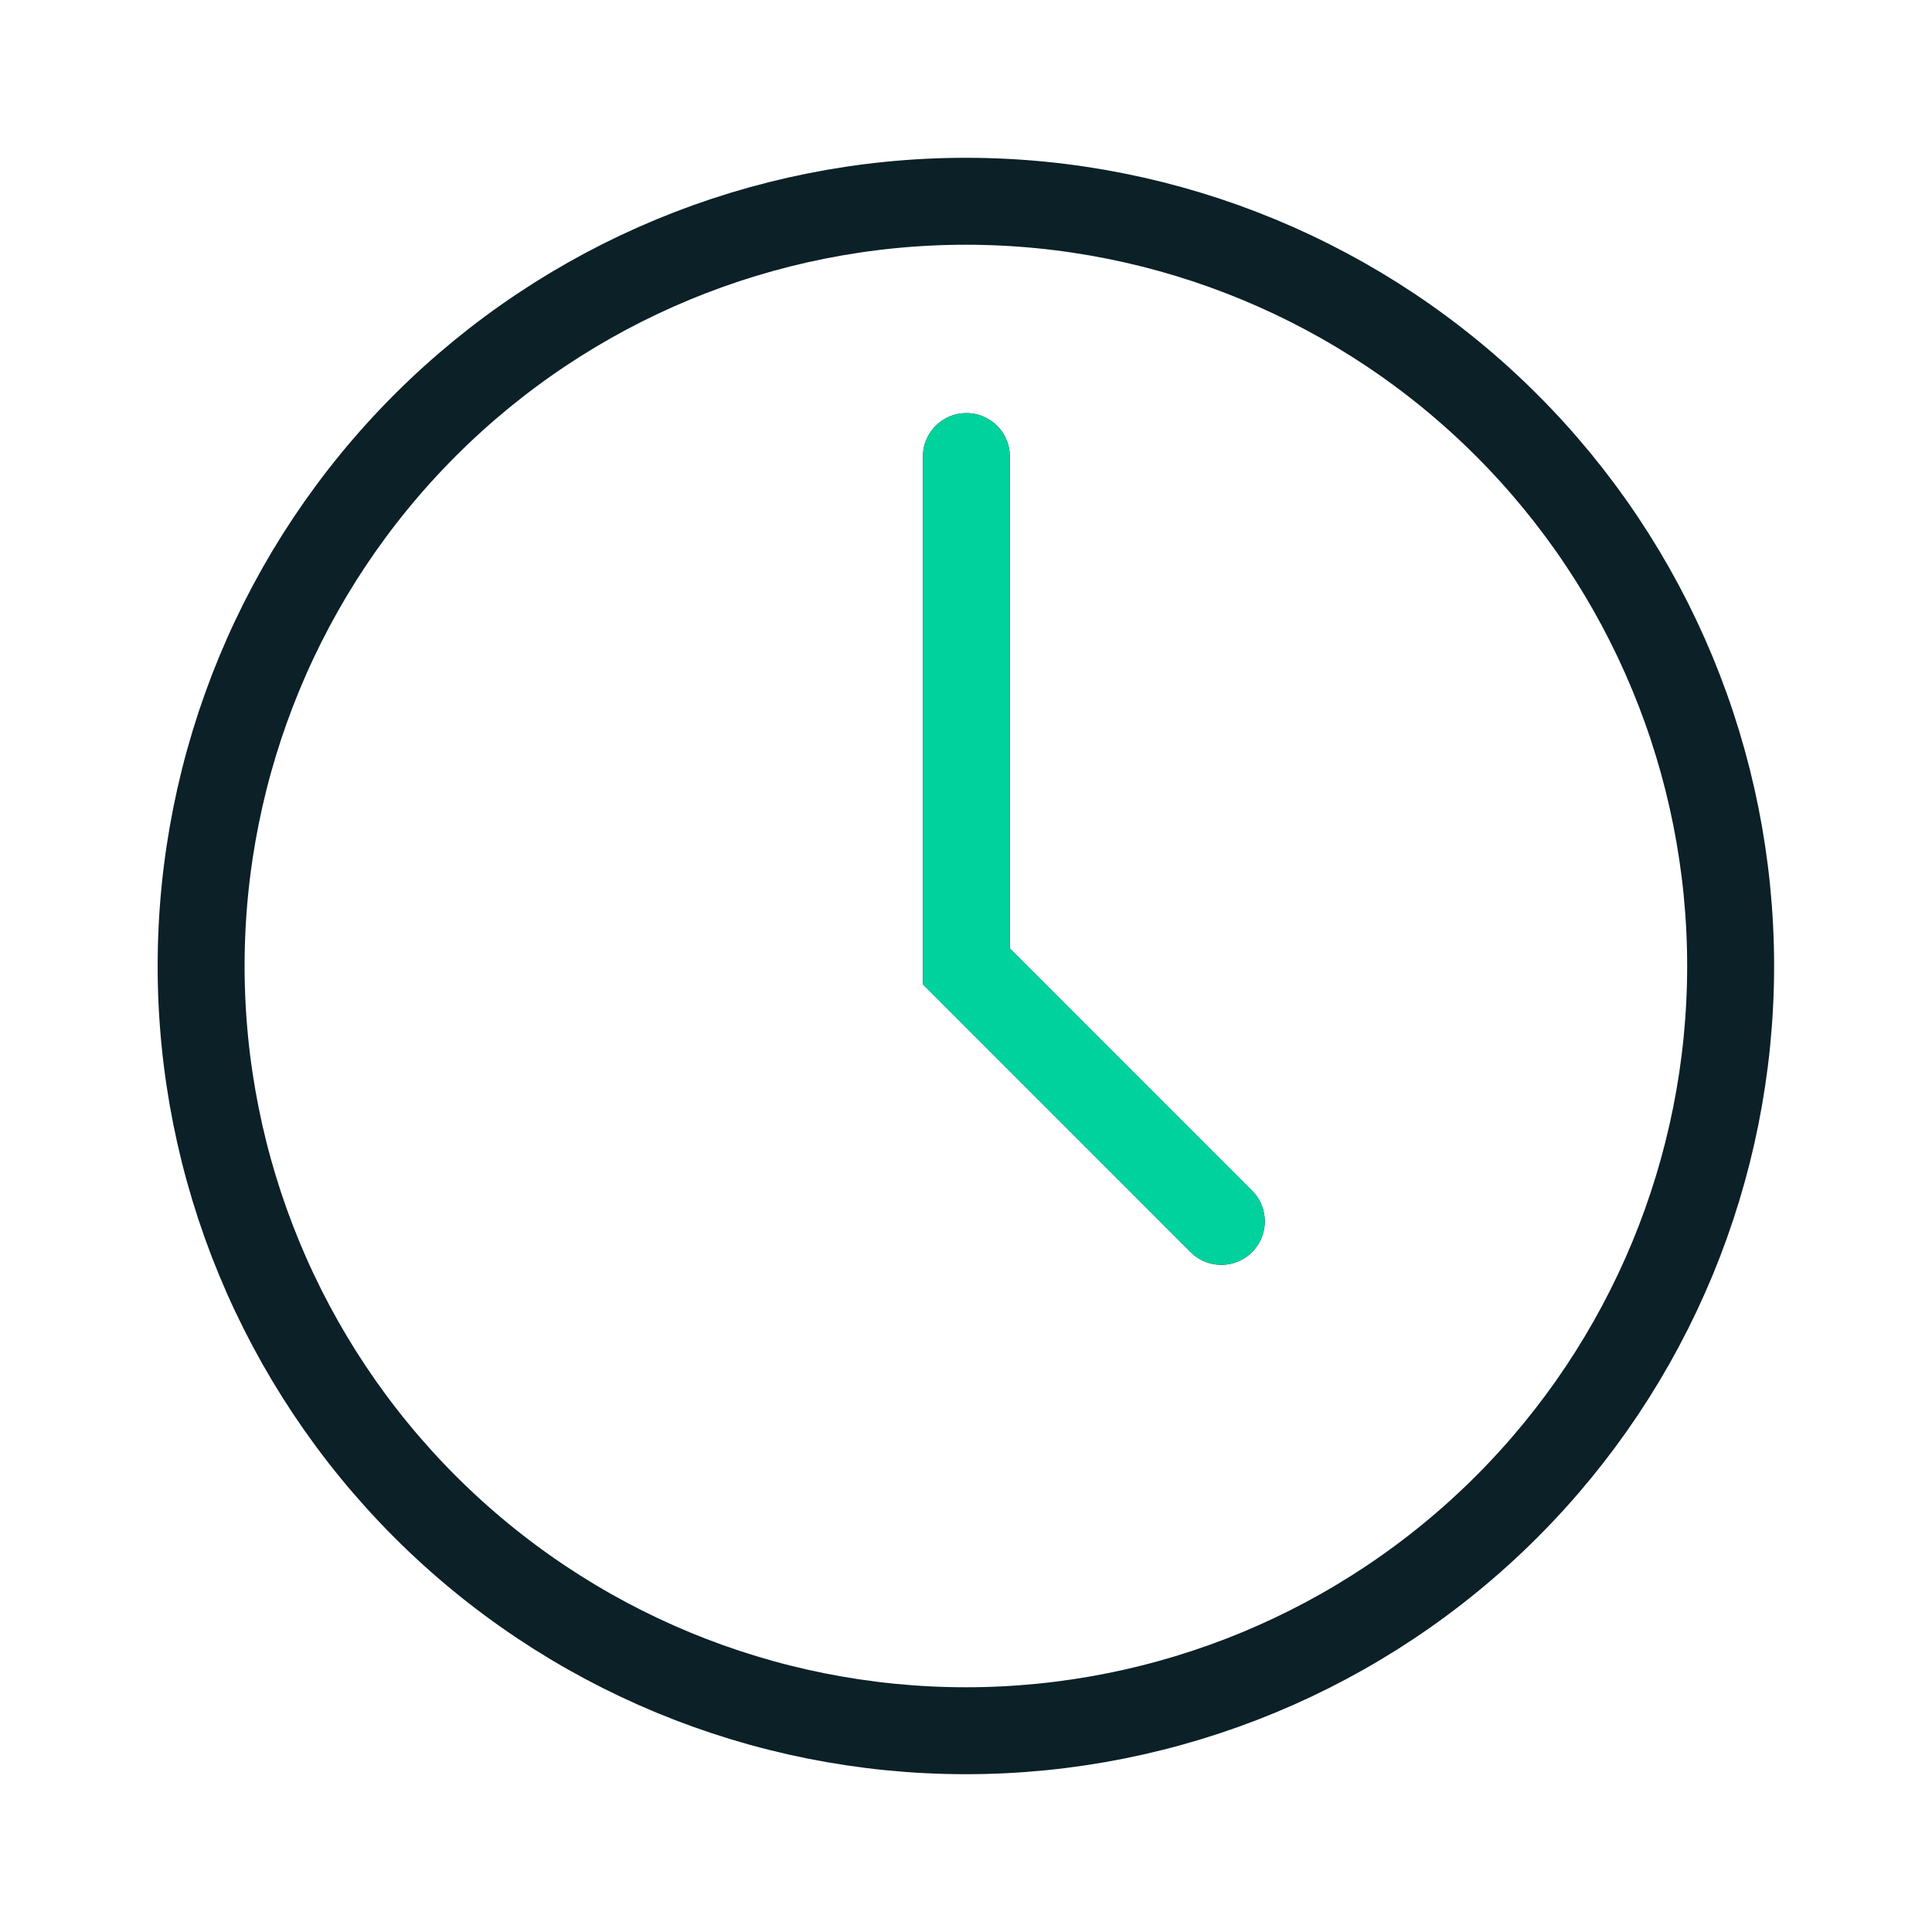 <svg width="40" height="40" viewBox="0 0 40 40" fill="none" xmlns="http://www.w3.org/2000/svg">
<path d="M25.286 25.287L20.008 20.008V9.453" stroke="#0B2027" stroke-width="1.8" stroke-miterlimit="10" stroke-linecap="round"/>
<path d="M19.997 35.833C24.197 35.833 28.224 34.165 31.193 31.196C34.163 28.226 35.831 24.199 35.831 20C35.831 15.801 34.163 11.773 31.193 8.804C28.224 5.835 24.197 4.167 19.997 4.167C15.798 4.167 11.771 5.835 8.802 8.804C5.832 11.773 4.164 15.801 4.164 20C4.164 24.199 5.832 28.226 8.802 31.196C11.771 34.165 15.798 35.833 19.997 35.833Z" stroke="#0B2027" stroke-width="1.8" stroke-linecap="round" stroke-linejoin="round"/>
<path d="M25.286 25.287L20.008 20.009V9.454" stroke="#00D29D" stroke-width="1.8" stroke-miterlimit="10" stroke-linecap="round"/>
</svg>
